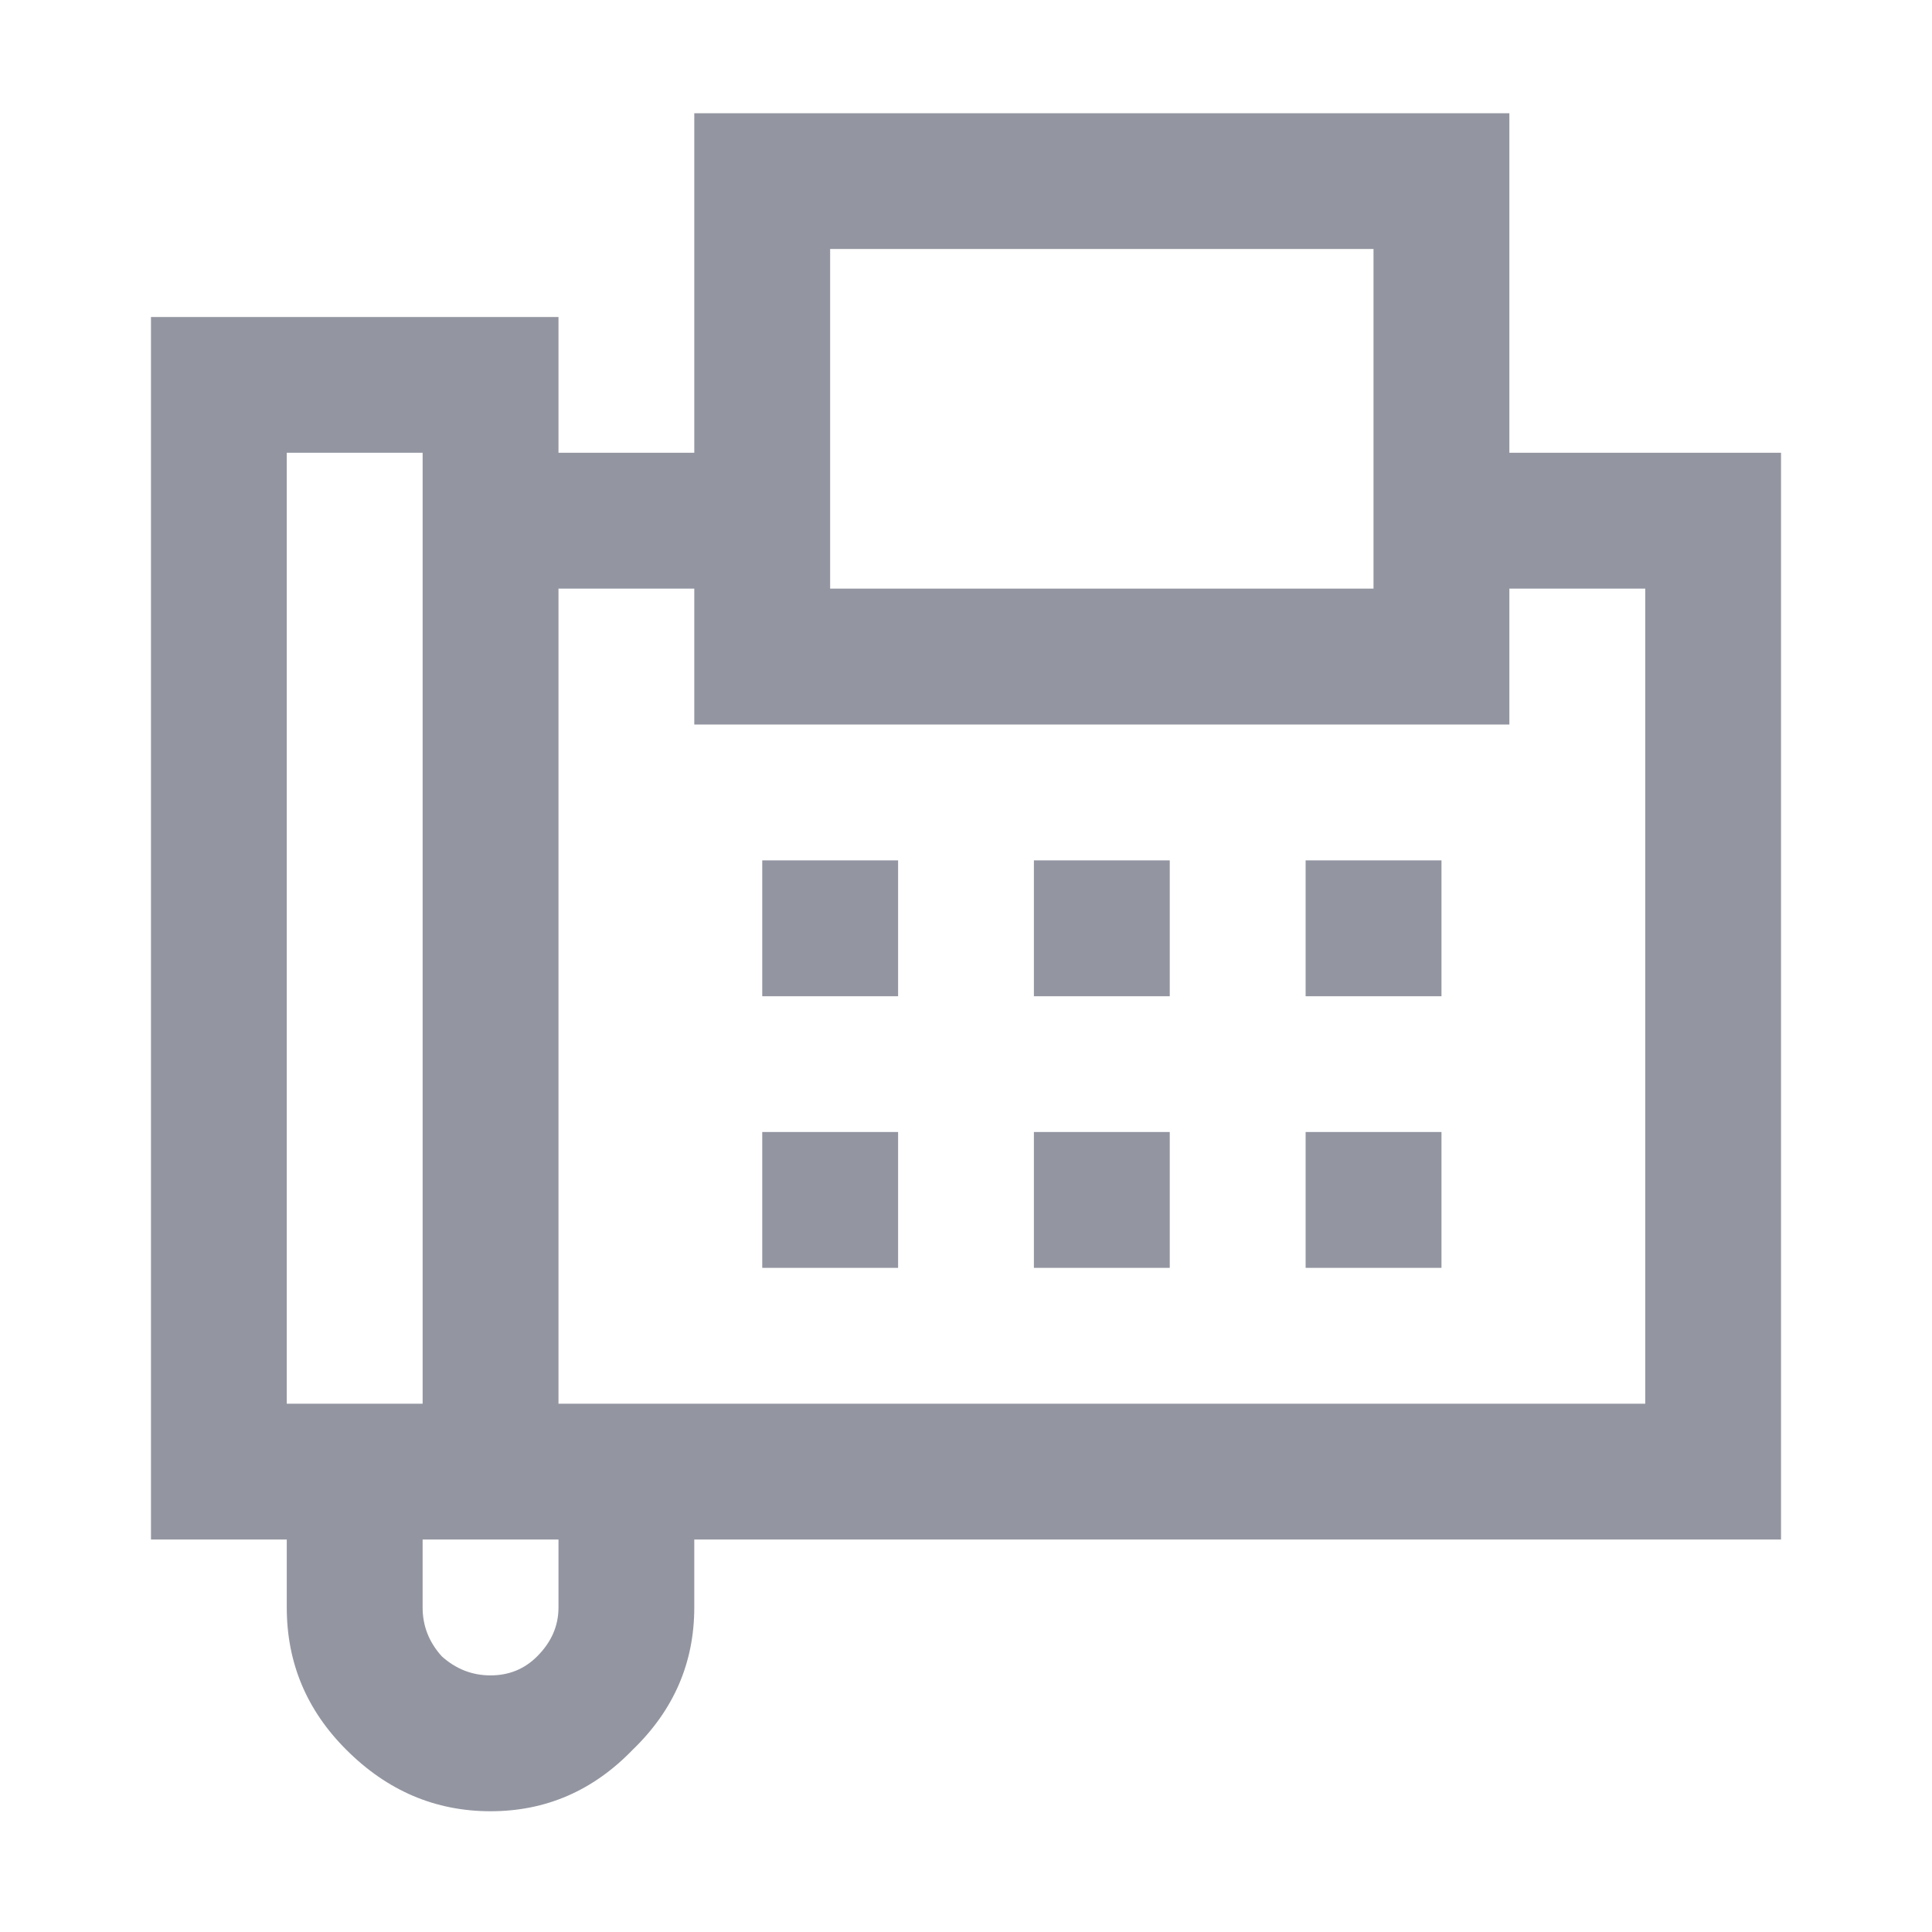 <svg width="28" height="28" viewBox="0 0 28 28" fill="none" xmlns="http://www.w3.org/2000/svg">
<path d="M10.062 1.641V6.562H8.094V4.594H2.188V22.312H4.156V23.297C4.156 24.097 4.443 24.784 5.018 25.358C5.612 25.953 6.31 26.25 7.109 26.25C7.909 26.25 8.596 25.953 9.17 25.358C9.765 24.784 10.062 24.097 10.062 23.297V22.312H25.812V6.562H21.875V1.641H10.062ZM12.031 3.609H19.906V8.531H12.031V3.609ZM4.156 6.562H6.125V20.344H4.156V6.562ZM8.094 8.531H10.062V10.5H21.875V8.531H23.844V20.344H8.094V8.531ZM11.047 12.469V14.438H13.016V12.469H11.047ZM14.984 12.469V14.438H16.953V12.469H14.984ZM18.922 12.469V14.438H20.891V12.469H18.922ZM11.047 16.406V18.375H13.016V16.406H11.047ZM14.984 16.406V18.375H16.953V16.406H14.984ZM18.922 16.406V18.375H20.891V16.406H18.922ZM6.125 22.312H8.094V23.297C8.094 23.564 7.991 23.799 7.786 24.004C7.602 24.189 7.376 24.281 7.109 24.281C6.843 24.281 6.607 24.189 6.402 24.004C6.217 23.799 6.125 23.564 6.125 23.297V22.312Z" fill="#9396A1"/>
</svg>